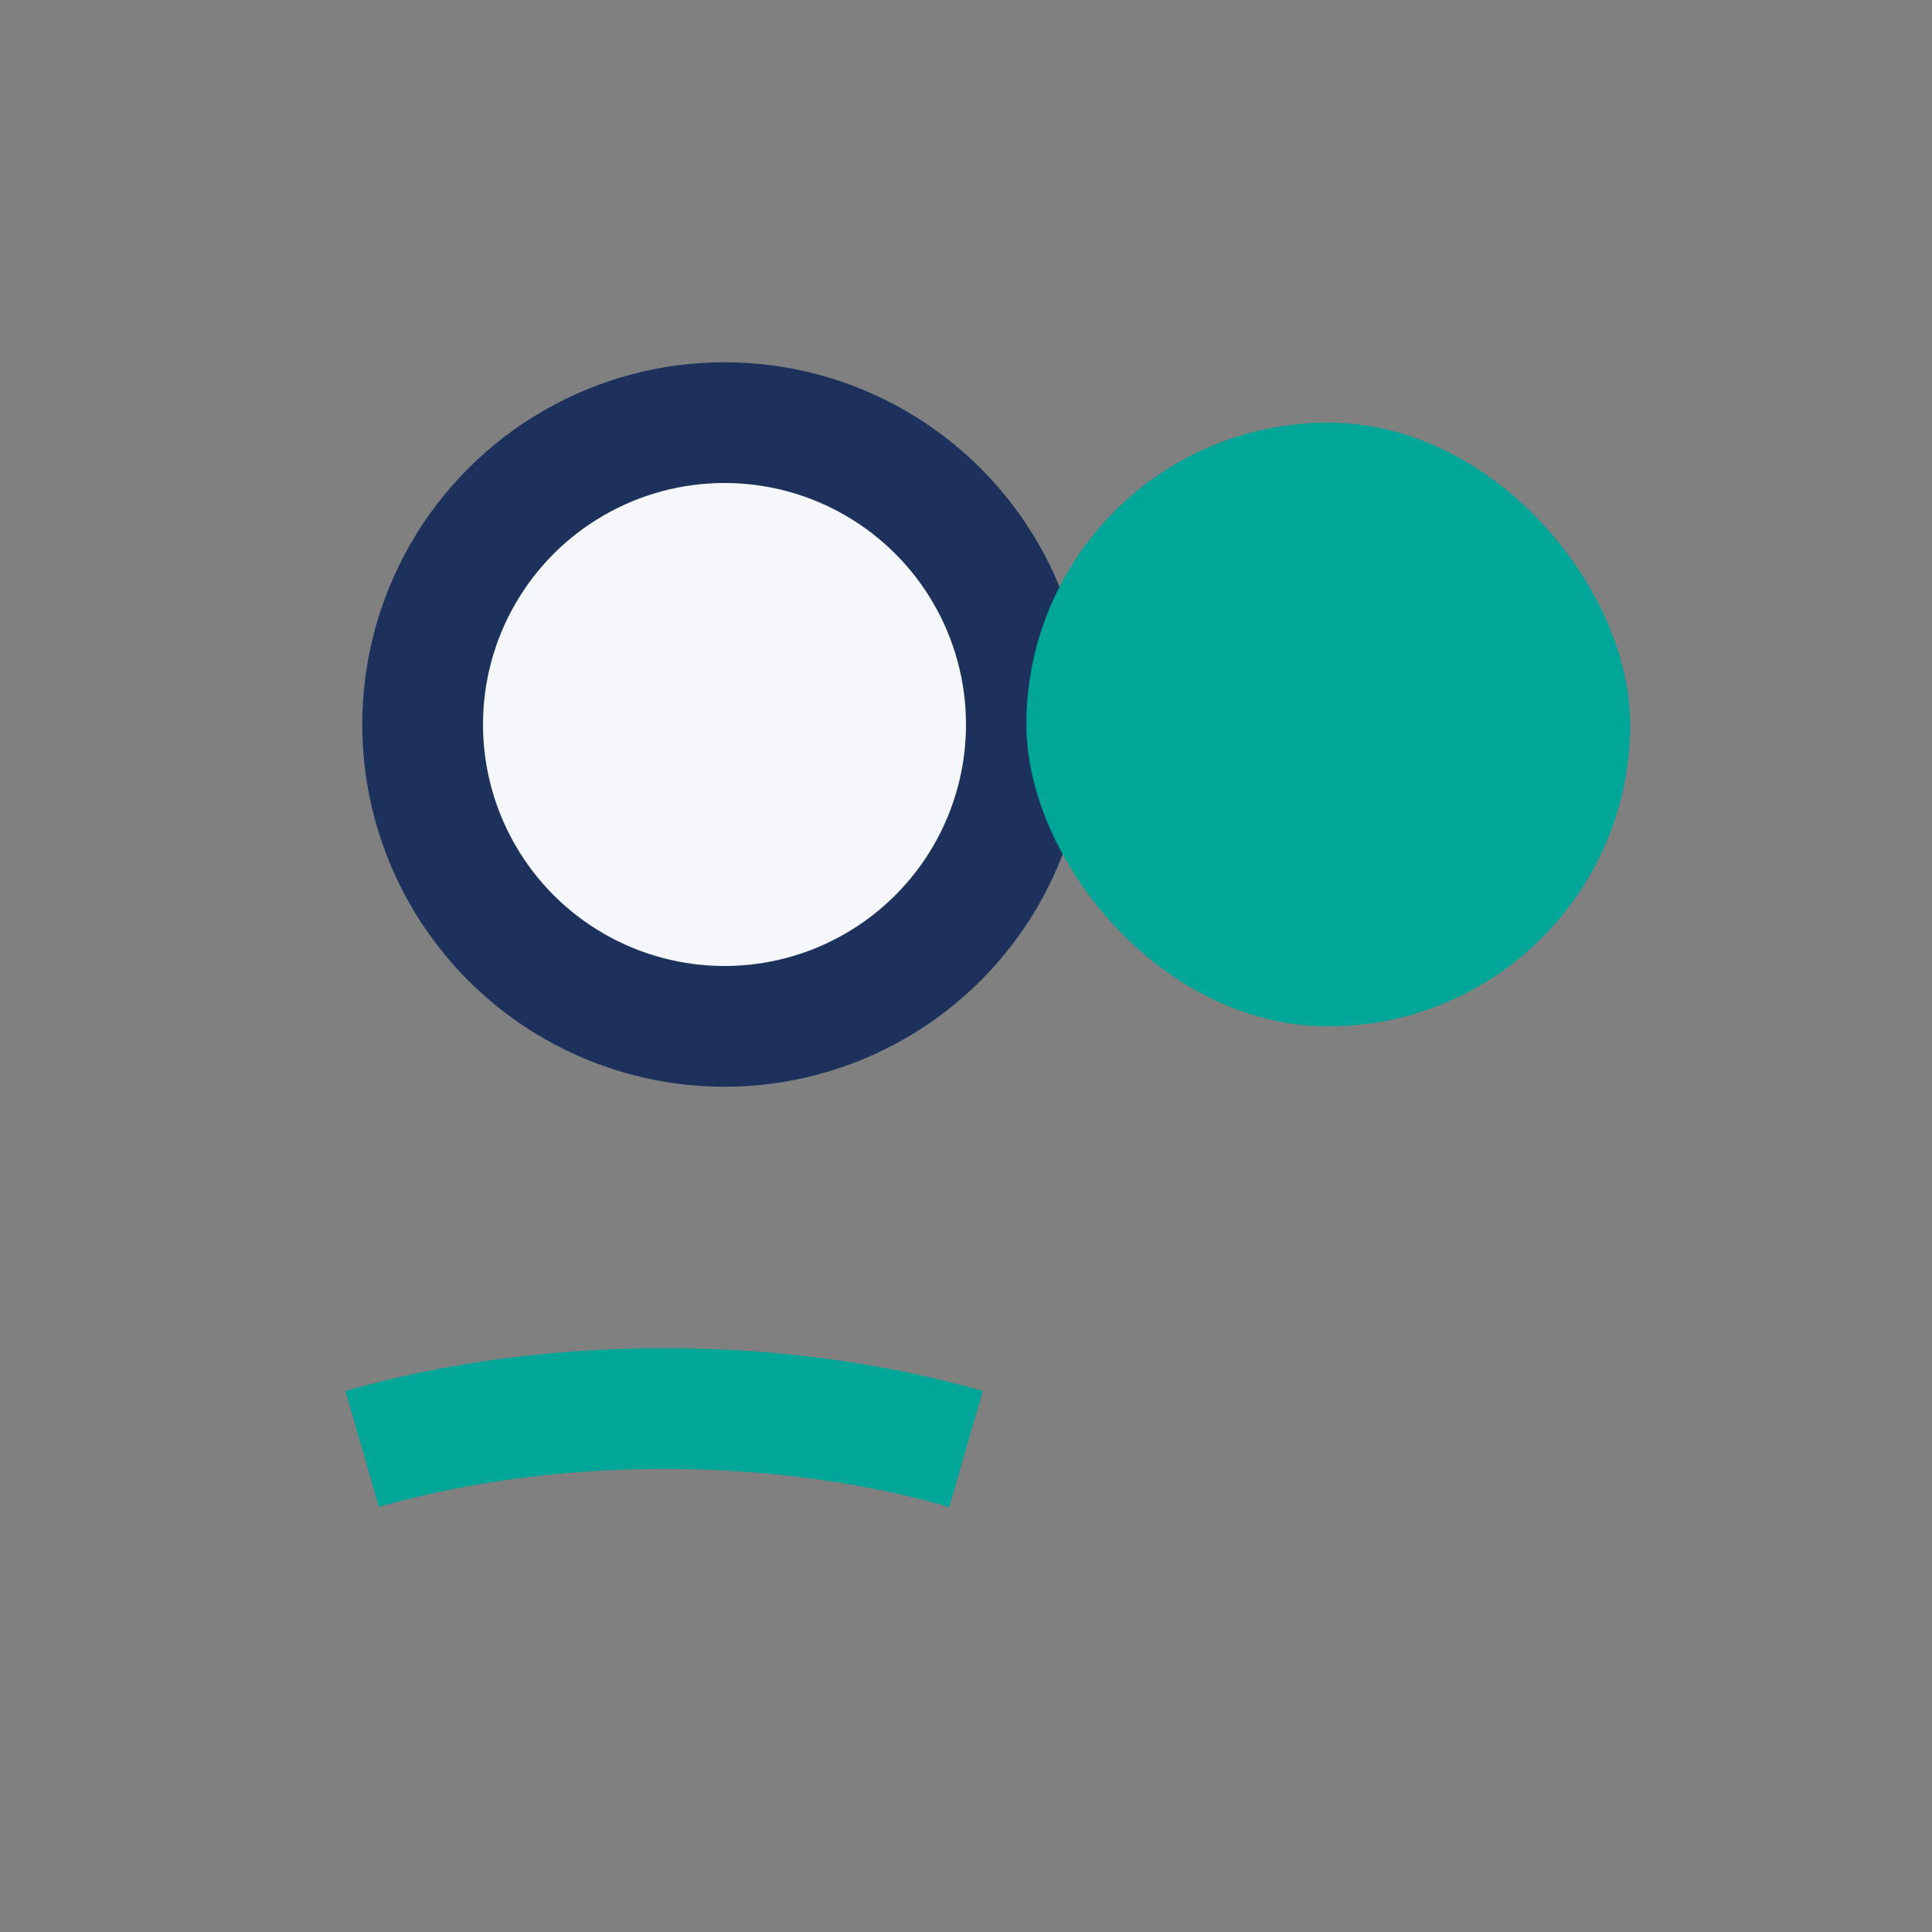 <?xml version="1.0" encoding="UTF-8"?>
<svg xmlns="http://www.w3.org/2000/svg" width="32" height="32" viewBox="0 0 32 32"><rect x="0" y="0" width="32" height="32" fill="#808080" stroke="none"/><circle cx="12" cy="12" r="5" fill="#F5F7FA" stroke="#1C325D" stroke-width="2"/><rect x="17" y="7" width="10" height="10" rx="5" fill="#00A698"/><path d="M6 24a10 5 0 0 1 10 0" stroke="#00A698" stroke-width="2" fill="none"/></svg>